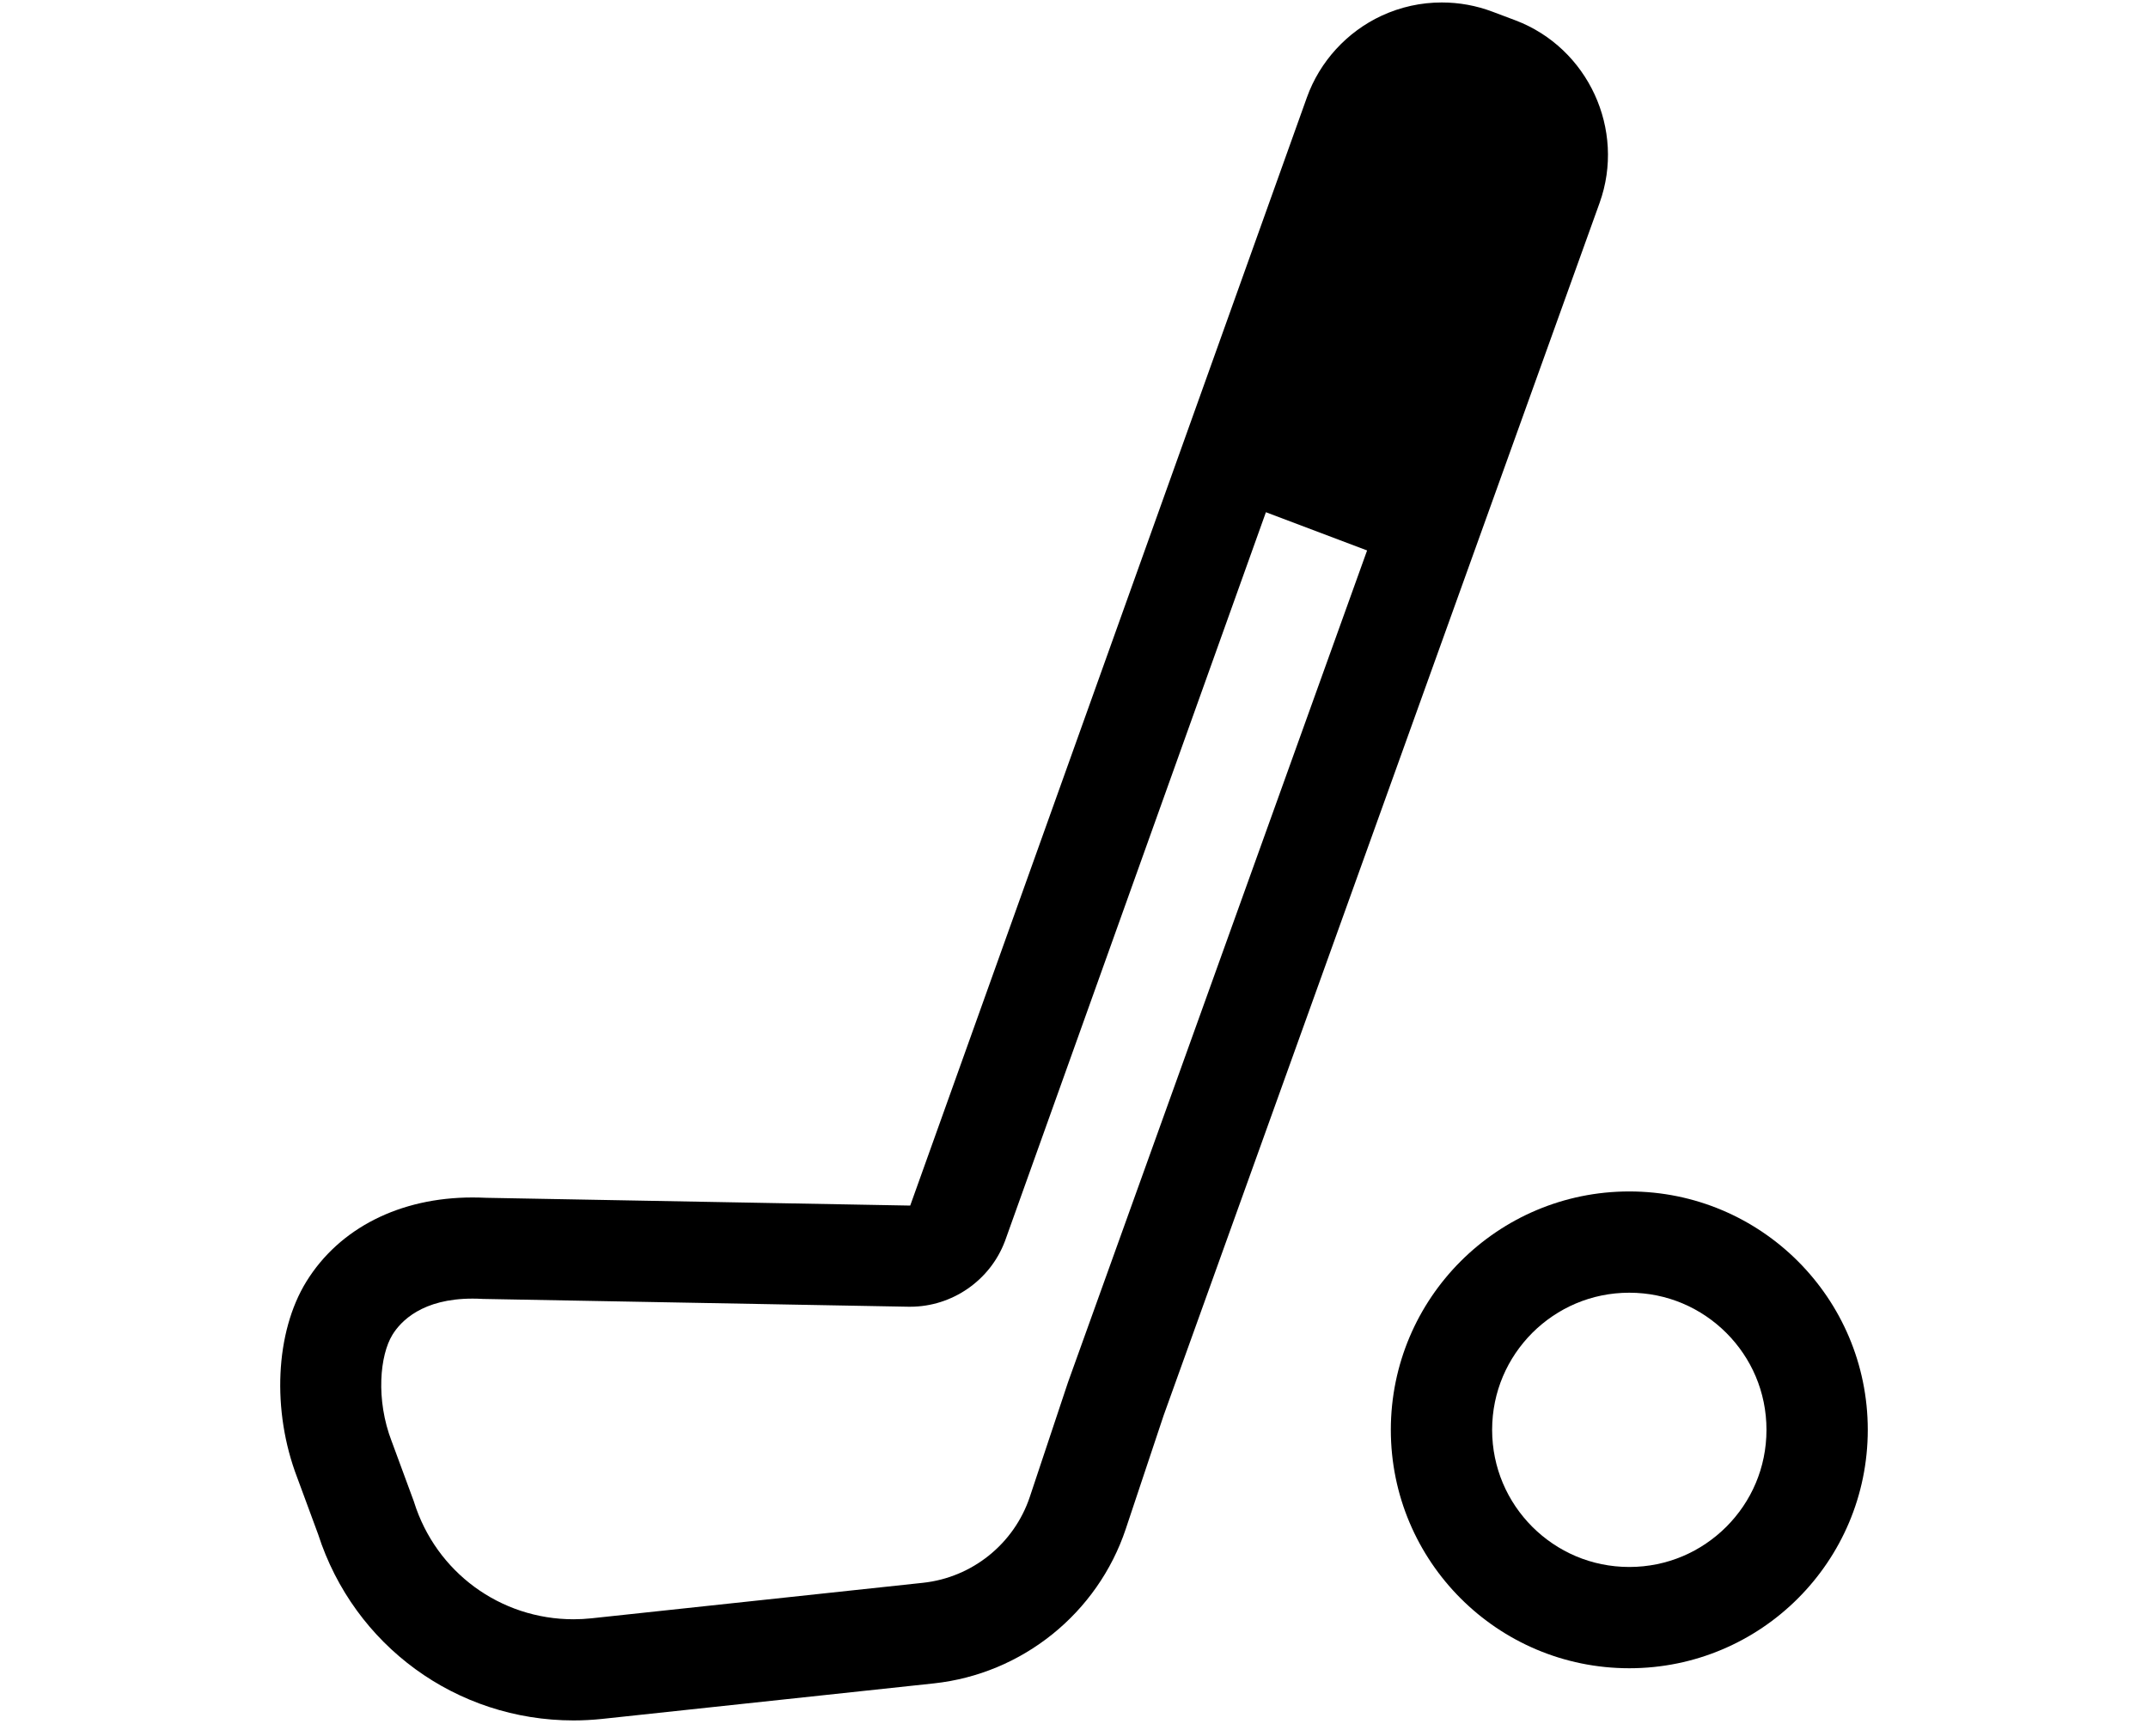 <?xml version="1.0" encoding="UTF-8"?> <svg xmlns="http://www.w3.org/2000/svg" width="120" height="97" viewBox="0 0 120 97" fill="none"> <g clip-path="url(#clip0_505_51869)"> <path d="M84.657 1.135L83.379 0.654C82.475 0.312 81.522 0.138 80.549 0.138C79.382 0.138 78.252 0.386 77.192 0.875C75.252 1.772 73.728 3.438 73.01 5.447L50.85 67.368L27.172 66.934C26.906 66.922 26.649 66.915 26.396 66.915C22.344 66.915 18.962 68.625 17.117 71.612C15.375 74.433 15.171 78.834 16.605 82.571L17.772 85.734C19.777 91.961 25.5 96.138 32.044 96.138C32.574 96.138 33.114 96.108 33.648 96.052L52.165 94.069C57.111 93.539 61.323 90.147 62.895 85.429L65.009 79.09L89.363 11.337C90.833 7.249 88.722 2.673 84.657 1.135ZM59.674 77.217L59.668 77.24L59.659 77.26L57.533 83.641C56.658 86.266 54.315 88.152 51.563 88.447L33.047 90.431C32.714 90.466 32.377 90.485 32.044 90.485C27.948 90.485 24.367 87.858 23.134 83.945L23.12 83.899L23.104 83.856L21.899 80.587L21.893 80.573L21.888 80.56C20.975 78.197 21.227 75.717 21.927 74.583C22.391 73.83 23.59 72.567 26.396 72.567C26.572 72.567 26.753 72.572 26.934 72.582L26.97 72.585H27.007L50.748 73.02H50.853C53.188 73.02 55.312 71.553 56.137 69.368L56.144 69.352L56.15 69.335L70.721 28.623L76.374 30.759L59.674 77.217Z" fill="black"></path> <path d="M91.022 66.578C83.664 66.579 77.703 72.541 77.7 79.899C77.702 87.258 83.664 93.221 91.022 93.222C98.382 93.221 104.344 87.258 104.345 79.899C104.344 72.541 98.382 66.579 91.022 66.578ZM96.441 85.318C95.045 86.709 93.147 87.562 91.022 87.563C88.897 87.562 86.999 86.709 85.603 85.318C84.213 83.923 83.361 82.024 83.359 79.899C83.361 77.774 84.213 75.876 85.603 74.481C86.999 73.091 88.897 72.238 91.022 72.237C93.147 72.238 95.045 73.091 96.441 74.481C97.834 75.876 98.685 77.775 98.686 79.899C98.685 82.024 97.834 83.923 96.441 85.318Z" fill="black"></path> </g> <defs> <clipPath id="clip0_505_51869"> <rect width="120" height="96" fill="white" transform="translate(0 0.138)"></rect> </clipPath> </defs> </svg> 